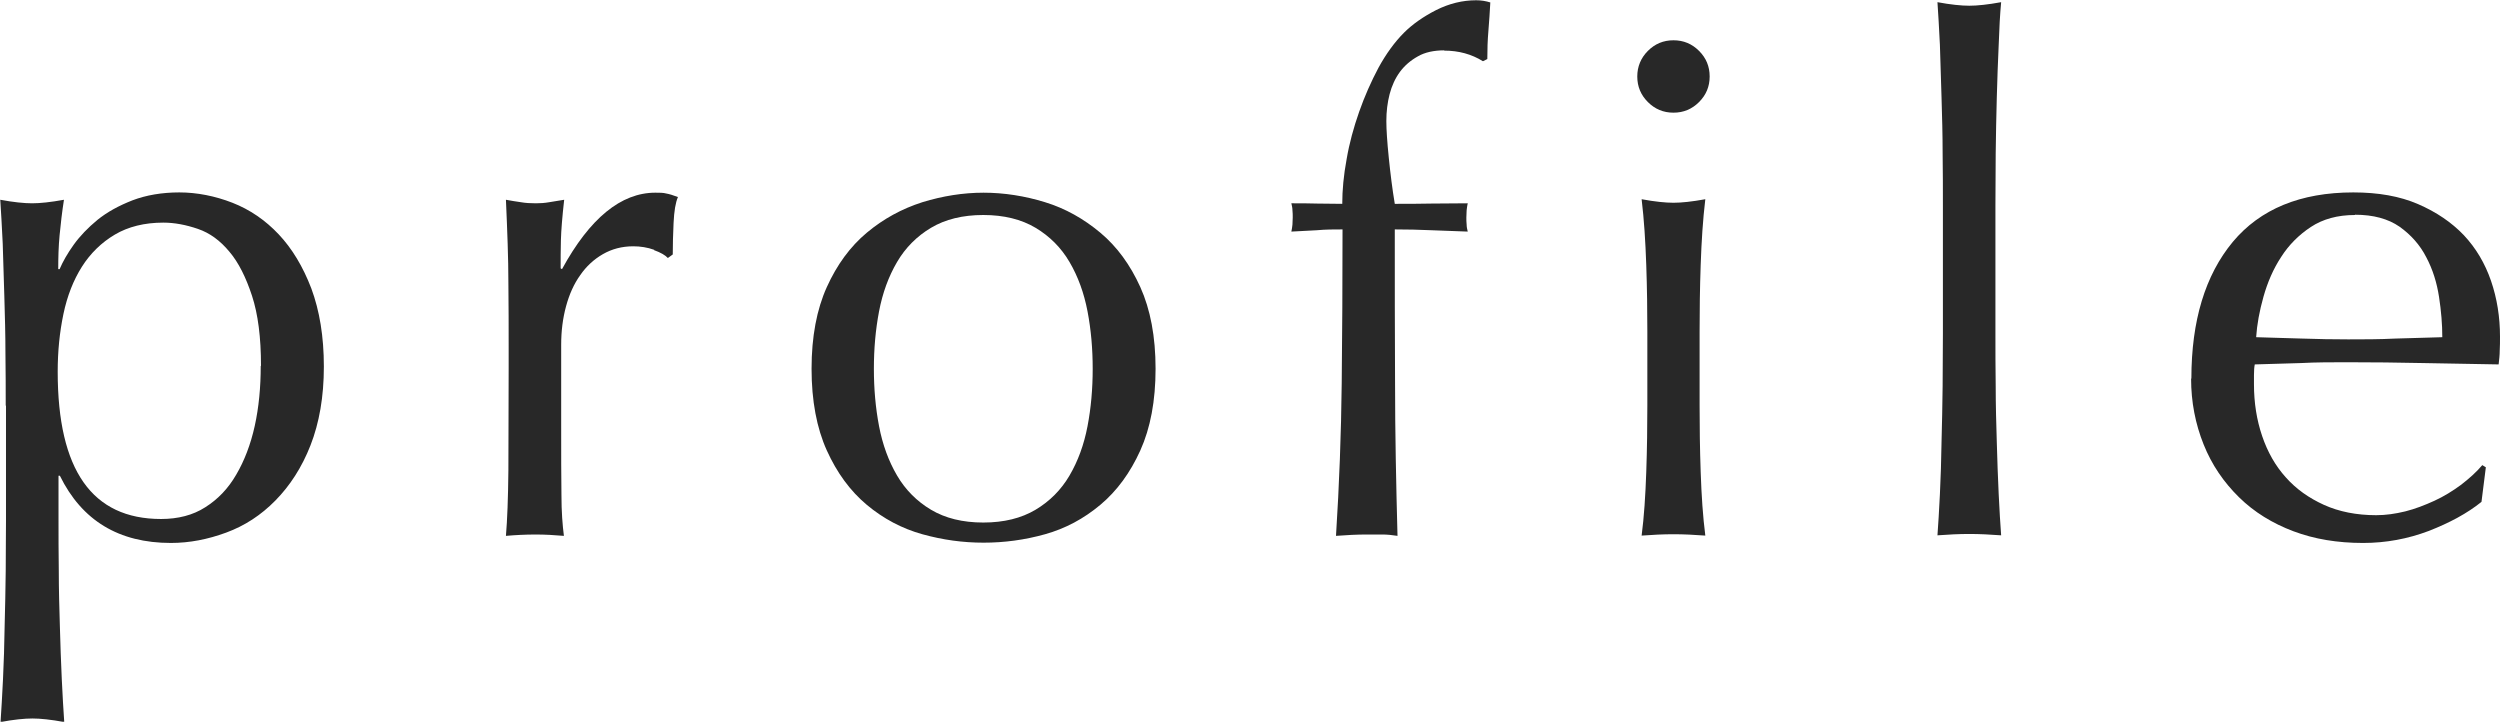 <?xml version="1.0" encoding="UTF-8"?>
<svg id="b" data-name="レイヤー 2" xmlns="http://www.w3.org/2000/svg" viewBox="0 0 91.86 26.52">
  <defs>
    <style>
      .d {
        fill: #282828;
        stroke-width: 0px;
      }
    </style>
  </defs>
  <g id="c" data-name="レイヤー 1">
    <g>
      <path class="d" d="M.21,14.9c0-.59,0-1.23-.01-1.92,0-.69-.02-1.38-.04-2.07-.02-.68-.04-1.34-.06-1.96-.03-.62-.06-1.16-.09-1.61.48.09.88.13,1.17.13s.68-.04,1.17-.13c-.07.45-.12.88-.16,1.3-.04.42-.05.83-.05,1.25h.05c.12-.28.29-.58.52-.9.23-.32.52-.62.87-.91.36-.29.78-.52,1.29-.72.5-.19,1.08-.29,1.72-.29s1.31.13,1.95.38c.64.25,1.21.64,1.7,1.16s.89,1.18,1.2,1.99c.3.81.46,1.76.46,2.87s-.17,2.07-.49,2.89-.76,1.49-1.29,2.03c-.53.54-1.13.93-1.81,1.18-.68.25-1.35.38-2.03.38-1.91,0-3.27-.82-4.08-2.47h-.05v1.64c0,.55,0,1.17.01,1.86,0,.68.02,1.36.04,2.04.02.68.04,1.32.07,1.94.03.62.06,1.14.09,1.57-.49-.09-.88-.13-1.17-.13s-.69.04-1.17.13c.03-.43.06-.96.09-1.57.03-.62.05-1.26.06-1.94.02-.68.03-1.36.04-2.04,0-.69.01-1.3.01-1.86v-4.21ZM9.59,13.44c0-1.04-.11-1.9-.33-2.57s-.49-1.22-.83-1.62c-.34-.41-.72-.69-1.16-.84s-.86-.23-1.27-.23c-.69,0-1.29.15-1.78.44-.49.29-.9.69-1.21,1.18-.31.49-.54,1.07-.68,1.74-.14.67-.21,1.37-.21,2.12,0,3.61,1.26,5.41,3.8,5.41.62,0,1.17-.14,1.62-.43.46-.29.84-.68,1.14-1.2.3-.51.53-1.11.68-1.79.15-.68.22-1.42.22-2.2Z"/>
      <path class="d" d="M24.04,9.18c-.25-.09-.51-.13-.77-.13-.42,0-.79.1-1.12.29-.33.19-.61.45-.83.77-.23.32-.4.7-.52,1.14s-.18.91-.18,1.42v2.86c0,1.16,0,2.05.01,2.66,0,.62.04,1.11.09,1.5-.35-.03-.69-.05-1.04-.05-.38,0-.75.02-1.09.05.05-.59.08-1.39.09-2.41,0-1.01.01-2.26.01-3.73v-.83c0-.68,0-1.46-.01-2.34,0-.88-.04-1.9-.09-3.04.19.03.37.07.55.09.17.03.35.04.55.04.16,0,.32-.01.49-.04.17-.03.36-.06.55-.09-.07.62-.11,1.12-.12,1.48s-.01.71-.01,1.04l.05.03c1.02-1.87,2.17-2.81,3.43-2.81.16,0,.29,0,.4.03.11.02.25.06.43.13-.09.21-.14.52-.16.95-.02.42-.03.81-.03,1.16l-.18.13c-.09-.1-.26-.2-.51-.29Z"/>
      <path class="d" d="M29.82,13.55c0-1.18.19-2.18.56-3,.37-.82.86-1.49,1.47-2,.61-.51,1.29-.88,2.04-1.12.75-.23,1.5-.35,2.25-.35s1.52.12,2.26.35c.75.23,1.42.61,2.03,1.12.61.51,1.1,1.18,1.47,2,.37.82.56,1.82.56,3s-.19,2.18-.56,3c-.37.82-.86,1.49-1.47,2-.61.51-1.28.87-2.03,1.08-.75.21-1.5.31-2.26.31s-1.49-.1-2.25-.31c-.75-.21-1.43-.57-2.04-1.08-.61-.51-1.1-1.18-1.47-2-.37-.82-.56-1.82-.56-3ZM32.11,13.55c0,.73.06,1.43.19,2.11.13.68.35,1.28.66,1.81.31.53.73.95,1.25,1.26.52.31,1.16.47,1.92.47s1.4-.16,1.92-.47c.52-.31.94-.73,1.25-1.26.31-.53.53-1.13.66-1.81.13-.68.19-1.38.19-2.11s-.06-1.43-.19-2.11c-.13-.68-.35-1.28-.66-1.81-.31-.53-.73-.95-1.25-1.26-.52-.31-1.16-.47-1.92-.47s-1.4.16-1.92.47c-.52.31-.94.73-1.25,1.26-.31.53-.53,1.13-.66,1.81-.13.68-.19,1.38-.19,2.11Z"/>
      <path class="d" d="M53.07,1.85c-.38,0-.71.07-.97.22-.27.15-.49.34-.66.57-.17.23-.3.51-.38.82-.08.31-.12.64-.12.99,0,.31.03.76.09,1.35.06.59.13,1.15.22,1.69.45,0,.9,0,1.34-.01.44,0,.89-.01,1.34-.01-.02.09-.03.17-.04.26,0,.09-.01.17-.01.26s0,.17.01.26c0,.09.02.17.04.26-.45-.02-.9-.03-1.34-.05-.44-.02-.89-.03-1.34-.03,0,1.89,0,3.77.01,5.63,0,1.86.04,3.74.09,5.63-.19-.03-.38-.05-.57-.05h-.55c-.36,0-.75.02-1.14.05.12-1.89.19-3.76.21-5.6.02-1.85.03-3.73.03-5.66-.31,0-.62,0-.94.03-.31.02-.62.03-.94.05.02-.09.03-.17.04-.26,0-.09.01-.17.01-.26s0-.17-.01-.26c0-.09-.02-.17-.04-.26.31,0,.63,0,.95.01.32,0,.63.01.92.01,0-.5.05-1.05.16-1.64.1-.59.26-1.17.46-1.74s.44-1.11.71-1.62c.28-.51.59-.94.94-1.29.31-.31.71-.59,1.18-.83.48-.24.97-.36,1.47-.36.19,0,.36.03.52.08-.02.35-.04.69-.07,1.04-.03.35-.04.69-.04,1.04l-.16.08c-.42-.26-.89-.39-1.43-.39Z"/>
      <path class="d" d="M60.16,2.81c0-.36.13-.68.39-.94.26-.26.57-.39.94-.39s.68.13.94.39.39.57.39.94-.13.68-.39.94-.57.39-.94.39-.68-.13-.94-.39c-.26-.26-.39-.57-.39-.94ZM60.53,12.19c0-.78-.01-1.6-.04-2.46-.03-.86-.08-1.66-.17-2.41.48.09.88.13,1.17.13s.68-.04,1.17-.13c-.09.75-.14,1.55-.17,2.41-.03.86-.04,1.68-.04,2.46v2.7c0,.78.01,1.6.04,2.46.03.86.08,1.63.17,2.33-.4-.03-.79-.05-1.17-.05s-.77.02-1.17.05c.09-.69.14-1.47.17-2.33.03-.86.04-1.68.04-2.46v-2.7Z"/>
      <path class="d" d="M71.38,5.64c0-.69-.02-1.38-.04-2.05-.02-.68-.04-1.32-.06-1.94-.03-.61-.06-1.14-.09-1.57.48.09.88.13,1.17.13s.68-.04,1.17-.13c-.04.43-.07.96-.09,1.57-.03.62-.05,1.26-.07,1.94s-.03,1.36-.04,2.05c0,.69-.01,1.33-.01,1.92v4.71c0,.59,0,1.23.01,1.92,0,.69.02,1.38.04,2.05.02.68.04,1.32.07,1.92.03.61.06,1.11.09,1.51-.4-.03-.79-.05-1.17-.05s-.77.02-1.17.05c.03-.4.06-.9.09-1.51.03-.61.05-1.25.06-1.92.02-.68.03-1.36.04-2.05,0-.69.01-1.33.01-1.92v-4.71c0-.59,0-1.23-.01-1.92Z"/>
      <path class="d" d="M80.52,13.91c0-2.13.51-3.8,1.52-5.02,1.01-1.21,2.49-1.82,4.43-1.82.92,0,1.71.14,2.38.43.67.29,1.23.67,1.68,1.14.45.48.78,1.04,1,1.68.22.64.33,1.33.33,2.05,0,.17,0,.34-.01.51,0,.17-.02.33-.04.51-.94-.02-1.86-.03-2.78-.05-.92-.02-1.85-.03-2.78-.03-.57,0-1.14,0-1.7.03-.56.02-1.13.03-1.7.05-.02.09-.03.22-.03.39v.34c0,.68.1,1.31.3,1.9.2.59.49,1.1.87,1.52.38.43.85.76,1.4,1.01.55.25,1.2.38,1.92.38.35,0,.7-.05,1.07-.14.36-.09.72-.23,1.07-.39.35-.16.67-.36.97-.58.3-.23.57-.47.79-.73l.13.08-.16,1.27c-.52.42-1.17.77-1.94,1.07-.77.29-1.57.44-2.41.44-.94,0-1.79-.14-2.56-.43-.77-.29-1.44-.7-2-1.25s-1-1.19-1.3-1.94c-.3-.75-.46-1.55-.46-2.42ZM86.53,7.9c-.64,0-1.18.15-1.62.44-.44.29-.81.66-1.09,1.1-.29.44-.5.93-.65,1.46-.15.53-.24,1.03-.27,1.49.54.02,1.1.03,1.68.05.58.02,1.15.03,1.7.03s1.15,0,1.74-.03c.59-.02,1.16-.03,1.72-.05,0-.47-.04-.96-.12-1.48s-.23-1.01-.47-1.46c-.23-.45-.56-.82-.98-1.12-.42-.29-.96-.44-1.64-.44Z"/>
    </g>
  </g>
</svg>